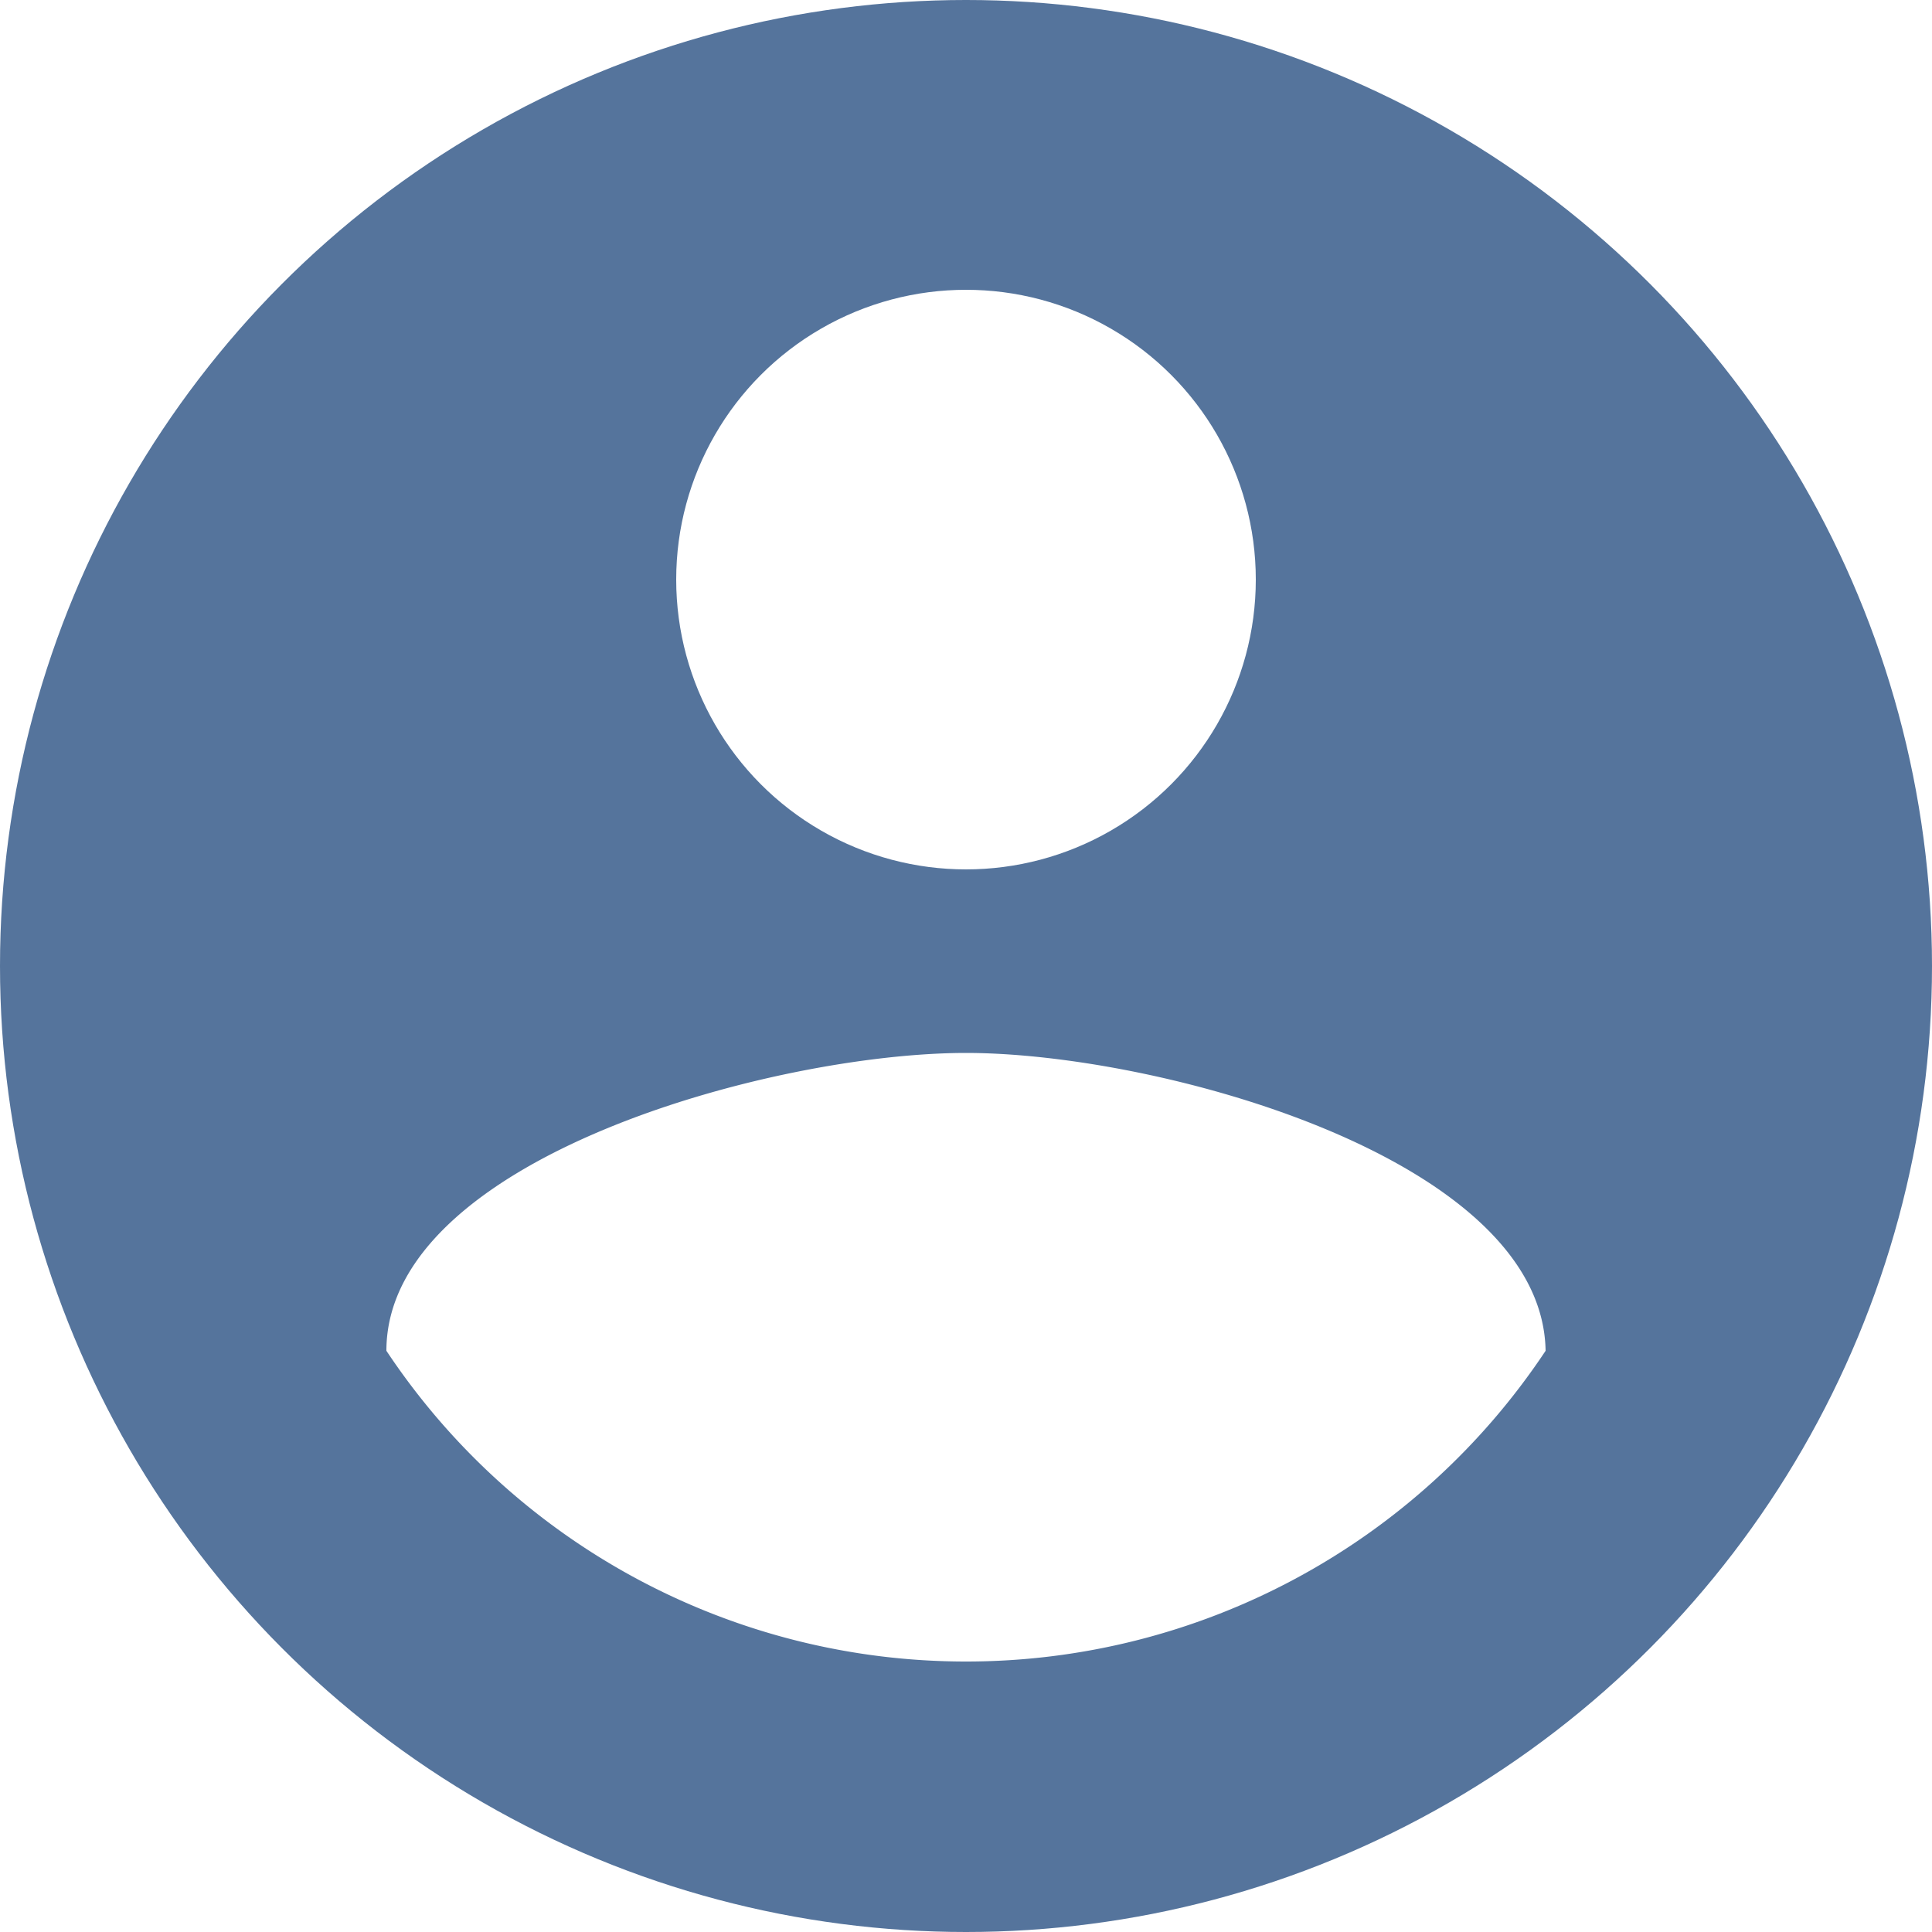 <svg xmlns="http://www.w3.org/2000/svg" viewBox="0 0 24 24"><defs><style>.\31 9833b0d-06da-481d-a4a9-6c3fe81a6573{fill:#55749c;}.\32 cc16735-93ff-4d5c-9a76-6421bbee3f5f{fill:#fff;}</style></defs><title>no-sign-up</title><g id="a458de84-02b4-4c92-9cff-3c8499570450" data-name="图层 2"><g id="f8dd324b-5f1f-4fdd-9330-8bc89e5a13f0" data-name="图层 1"><circle class="19833b0d-06da-481d-a4a9-6c3fe81a6573" cx="12" cy="12" r="12"/><circle class="2cc16735-93ff-4d5c-9a76-6421bbee3f5f" cx="12" cy="7.2" r="3.6"/><path class="2cc16735-93ff-4d5c-9a76-6421bbee3f5f" d="M12,20.64a8.64,8.64,0,0,1-7.2-3.86c0-2.39,4.8-3.7,7.2-3.7s7.16,1.31,7.2,3.7A8.64,8.64,0,0,1,12,20.64Z"/></g></g></svg>